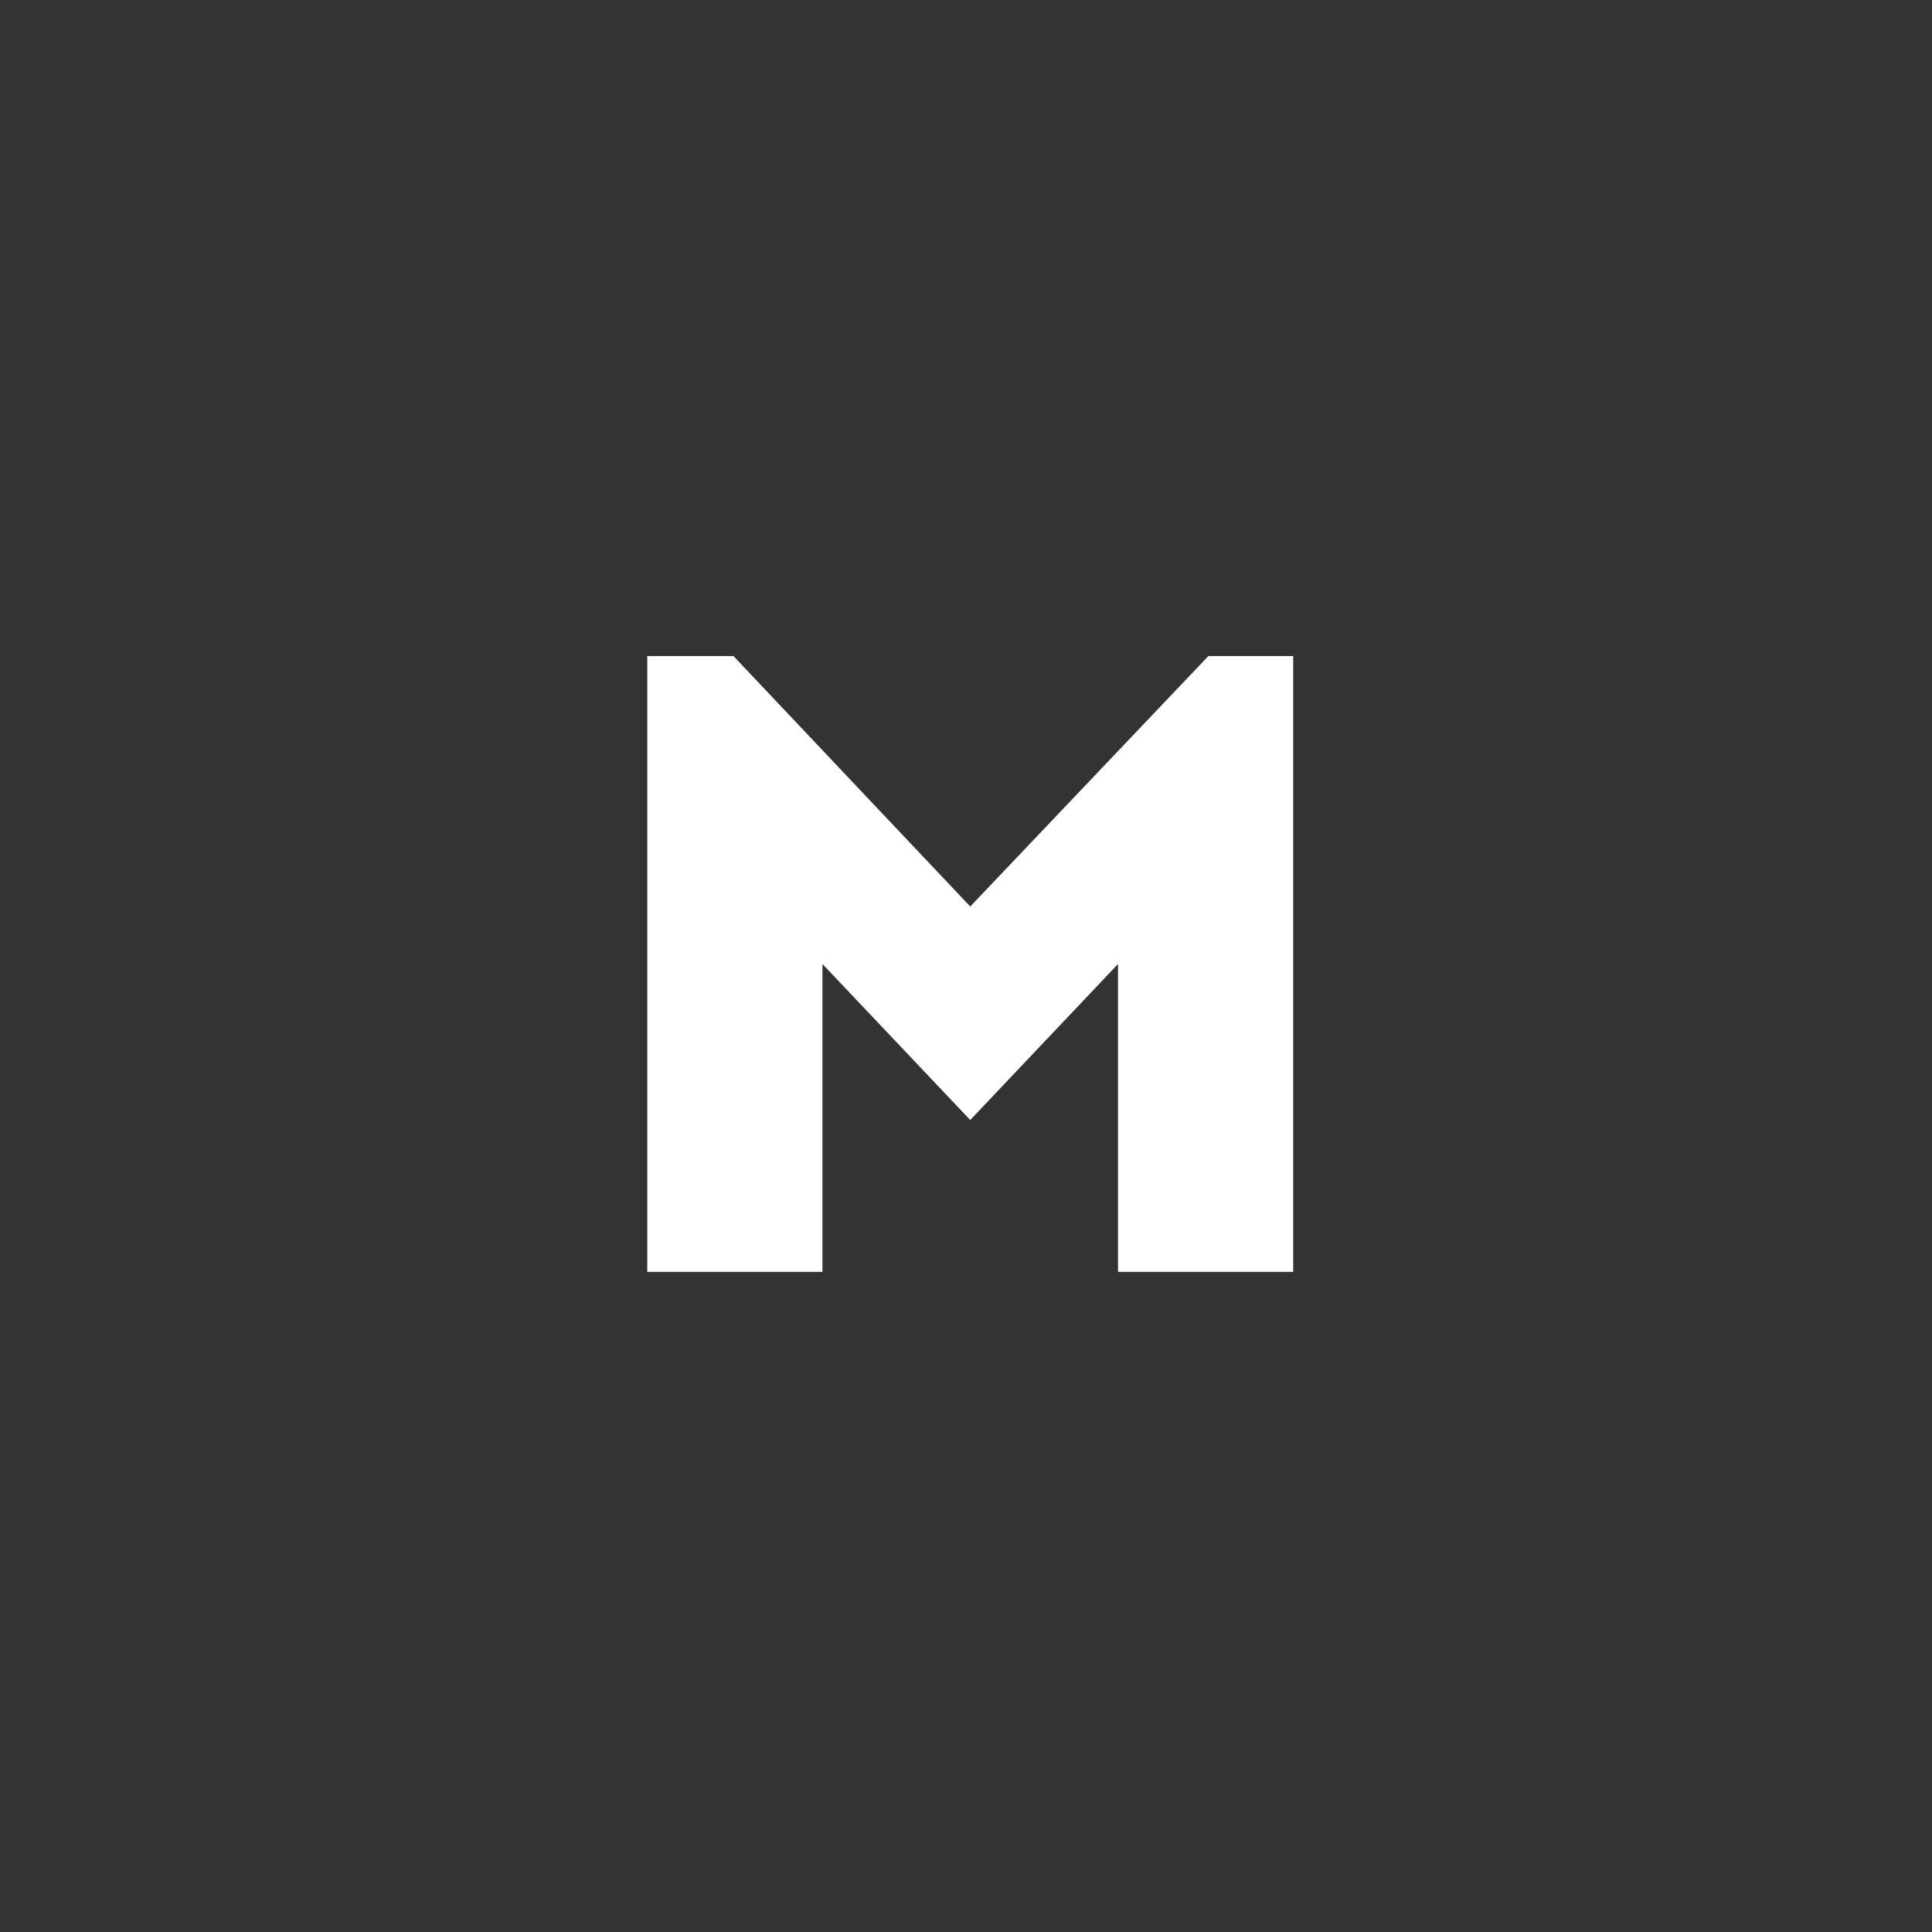<svg width="240" height="240" viewBox="0 0 240 240" fill="none" xmlns="http://www.w3.org/2000/svg">
<rect x="0" y="0" width="240" height="240" fill="#333333" stroke="none"/>
<g clip-path="url(#clip0_58_17498)">
<mask id="mask0_58_17498" style="mask-type:luminance" maskUnits="userSpaceOnUse" x="0" y="0" width="240" height="240">
<path d="M240 0H0V240H240V0Z" fill="white"/>
</mask>
<g mask="url(#mask0_58_17498)">
<path d="M80.406 81.5H91.116L120.526 112.61L150.106 81.5H160.646V158H138.886V119.75L120.526 139.13L102.166 119.75V158H80.406V81.5Z" fill="white"/>
</g>
</g>
<defs>
<clipPath id="clip0_58_17498">
<rect width="240" height="240" fill="white"/>
</clipPath>
</defs>
</svg>
